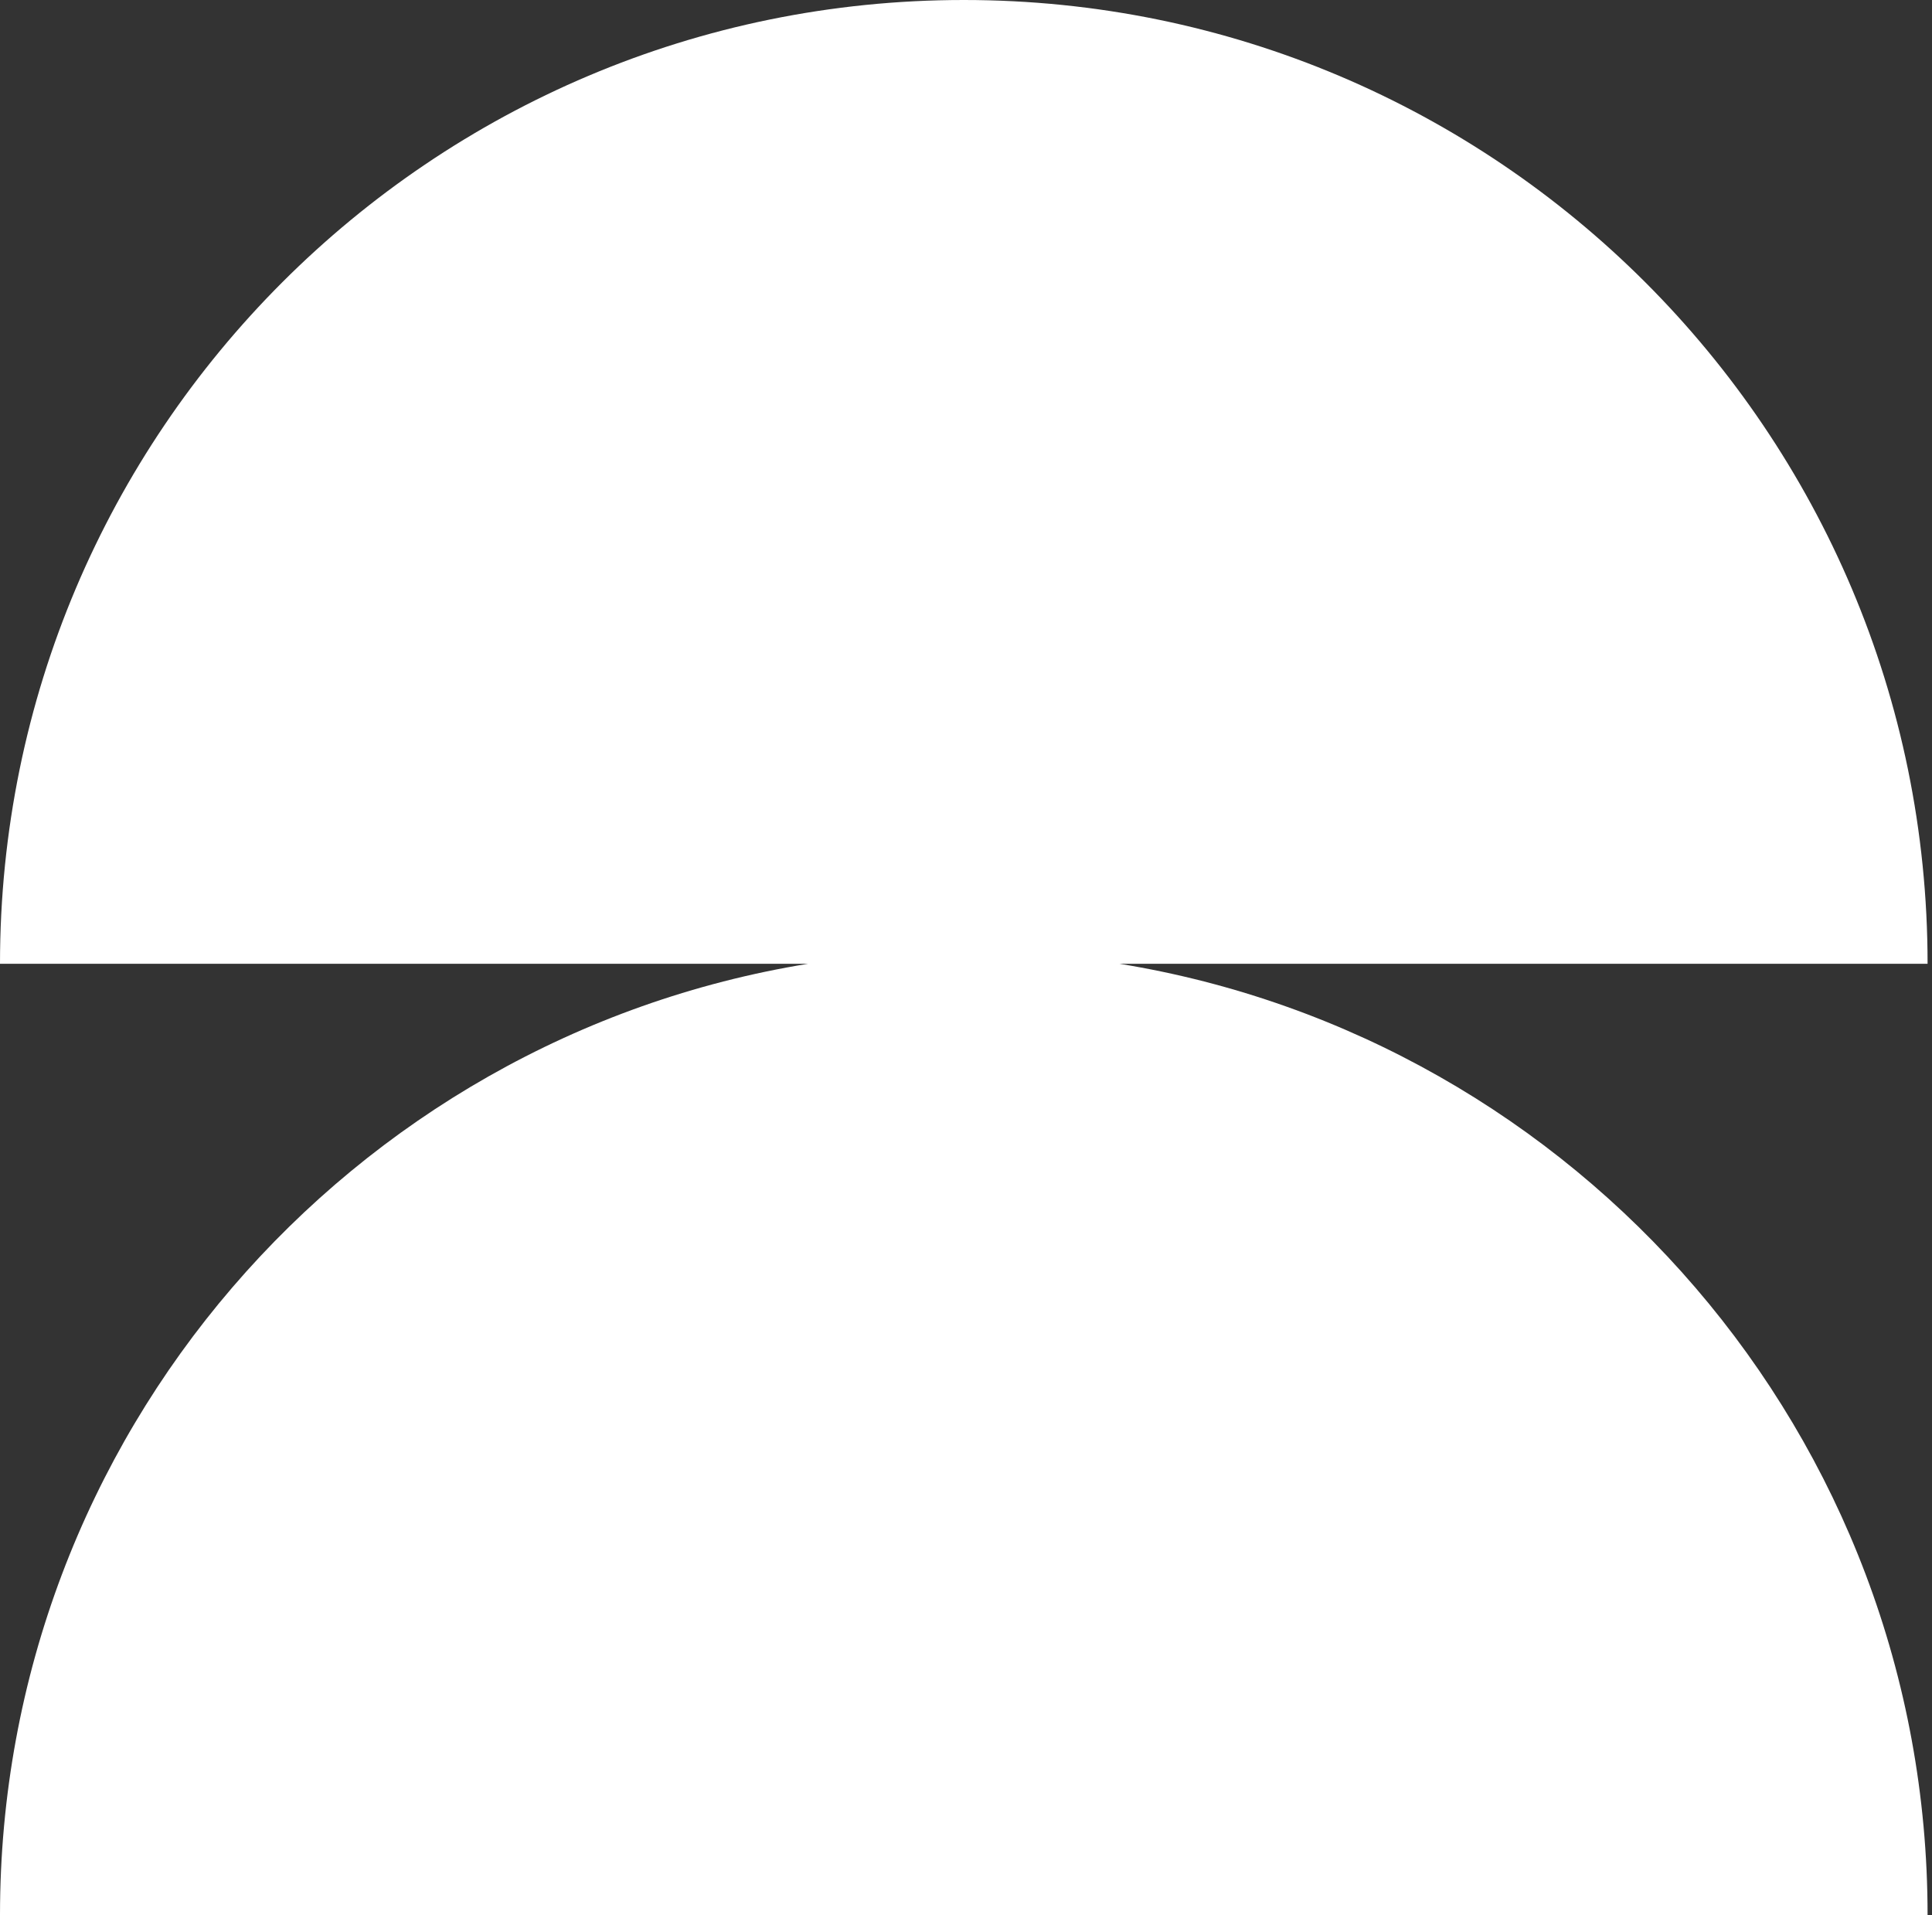 <svg width="114" height="113" viewBox="0 0 114 113" fill="none" xmlns="http://www.w3.org/2000/svg">
<rect x="0" y="0" width="114" height="113" fill="#333333" stroke="none"/>
<path fill-rule="evenodd" clip-rule="evenodd" d="M66.058 56.869H113.739C113.739 25.461 88.277 0 56.869 0C25.461 0 0 25.461 0 56.869H47.68C20.642 61.262 0 84.72 0 113H56.869H113.739C113.739 84.72 93.097 61.262 66.058 56.869Z" fill="white"/>
</svg>
